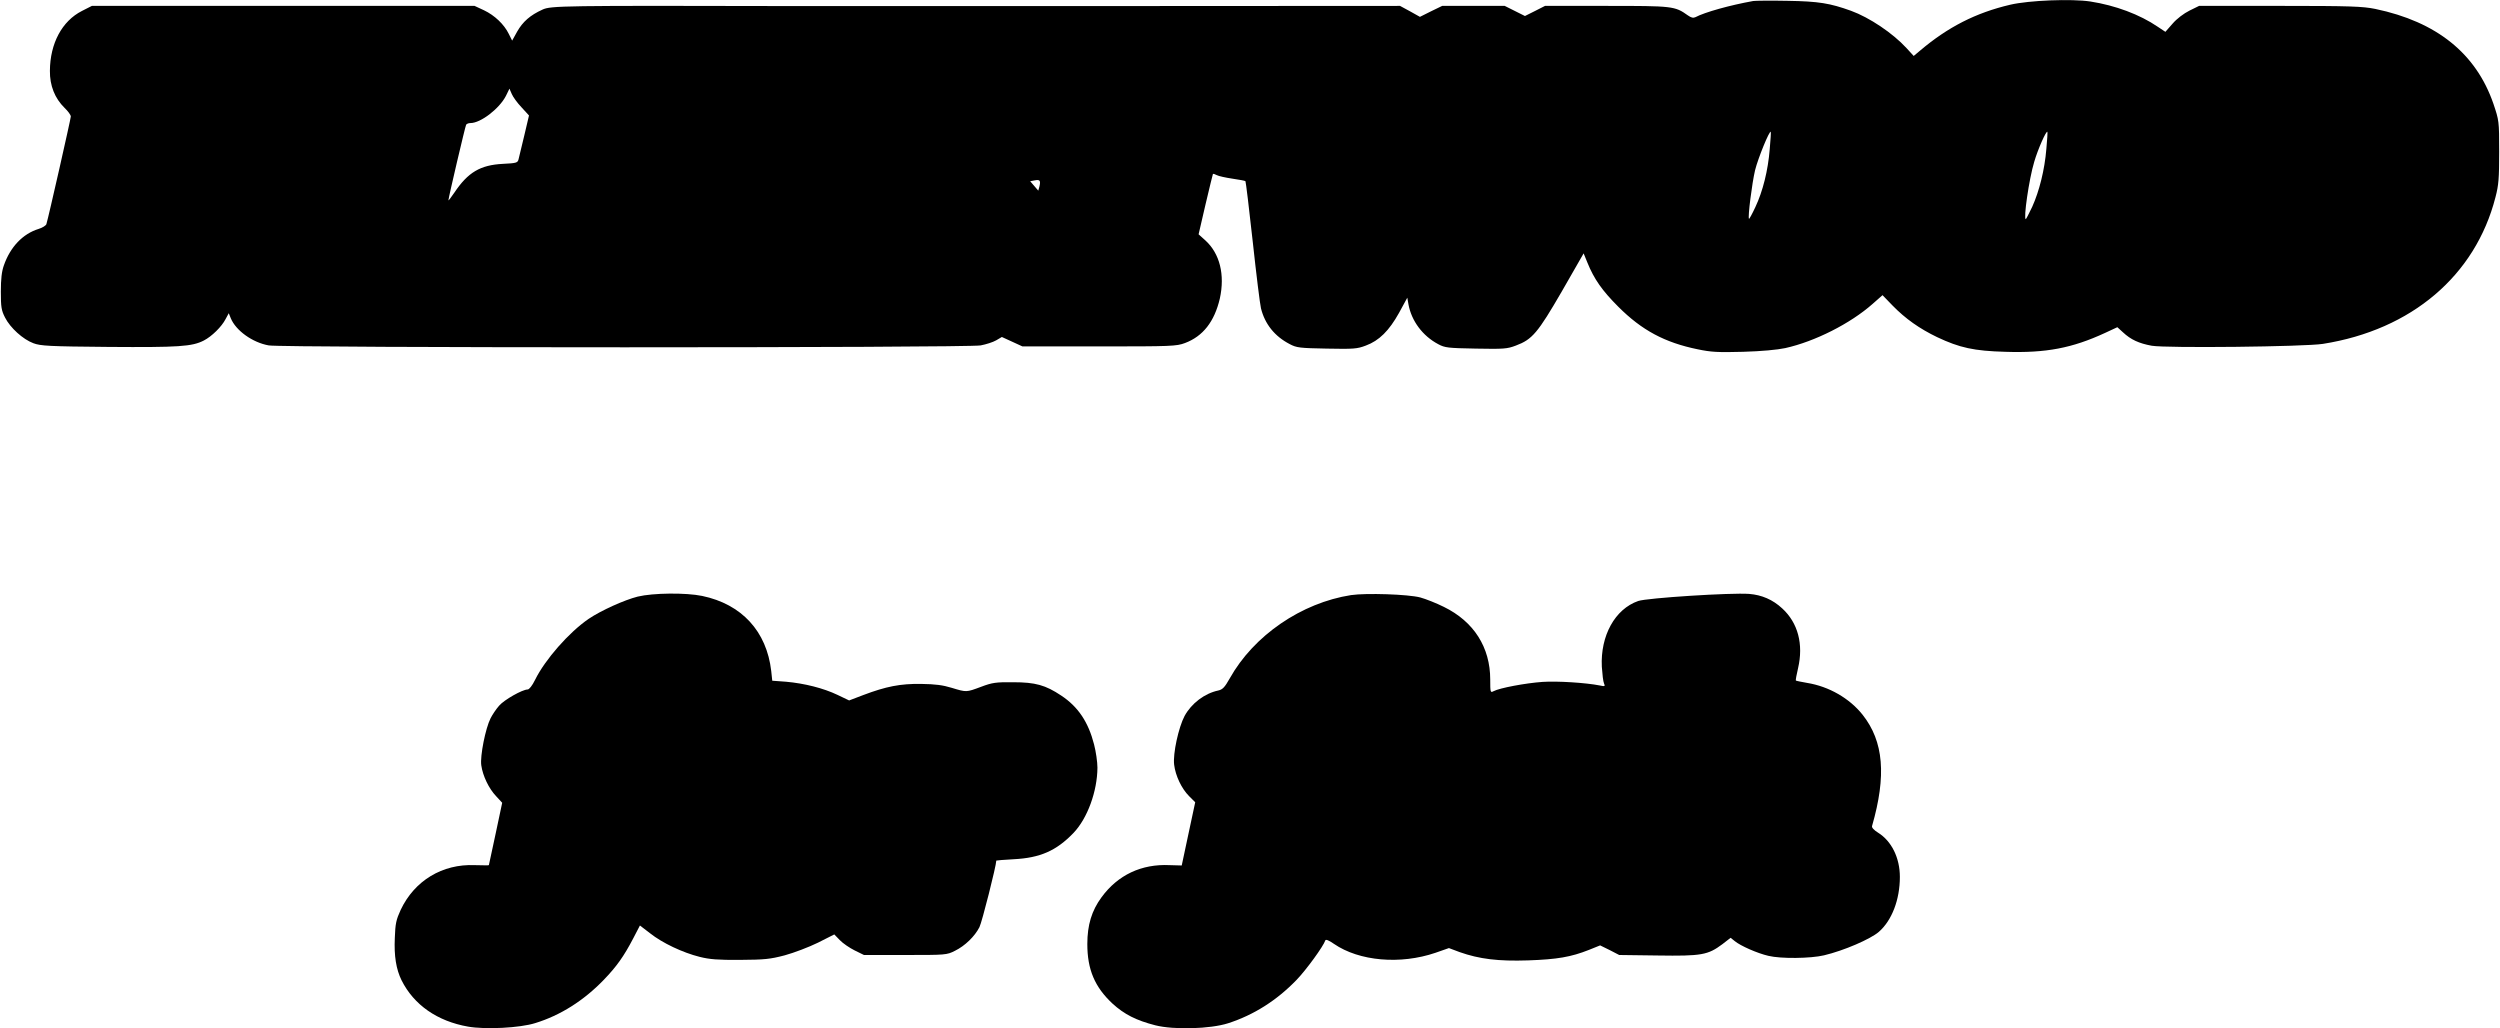 <?xml version="1.0" encoding="UTF-8" standalone="yes"?>
<svg version="1.0" xmlns="http://www.w3.org/2000/svg" width="100%" height="100%" viewBox="0 0 1483 610" preserveAspectRatio="xMidYMid meet">
  <g transform="translate(0,610) scale(0.1,-0.1)" fill="#000000" stroke="none">
    <path d="M10400 6094 c-139 -25 -286 -66 -343 -96 -13 -6 -25 -3 -45 11 -77
55 -89 56 -482 56 l-365 0 -59 -30 -60 -30 -60 30 -60 30 -186 0 -185 0 -66
-32 -66 -33 -59 33 -59 32 -1775 -1 c-976 0 -1811 0 -1855 0 -1340 3 -1408 2
-1457 -21 -73 -33 -117 -72 -150 -130 l-30 -54 -20 40 c-28 57 -84 110 -147
140 l-56 26 -1135 0 -1135 0 -59 -30 c-118 -60 -189 -192 -190 -355 -1 -88 29
-163 87 -220 20 -19 37 -42 37 -51 0 -13 -132 -597 -145 -639 -3 -8 -23 -21
-46 -28 -94 -29 -168 -107 -206 -216 -13 -36 -18 -81 -18 -156 0 -92 3 -111
25 -154 31 -61 106 -129 168 -152 42 -16 92 -19 447 -22 415 -3 494 2 564 38
47 24 106 82 129 127 l19 35 12 -30 c30 -73 129 -144 225 -161 81 -15 4142
-15 4223 0 32 6 73 19 92 30 l34 20 61 -28 61 -28 455 0 c430 0 458 1 509 20
107 40 175 127 207 264 31 141 0 267 -86 345 l-40 36 41 177 c23 98 43 179 44
181 2 2 12 -1 23 -7 11 -6 53 -15 93 -21 40 -6 75 -12 77 -15 2 -2 22 -163 43
-357 21 -194 43 -373 49 -397 23 -93 81 -166 170 -212 41 -22 59 -24 220 -27
159 -3 180 -2 232 18 79 29 138 88 197 194 l49 90 7 -40 c18 -98 84 -187 177
-236 39 -21 58 -23 223 -26 164 -3 185 -2 237 18 97 36 130 75 273 322 l129
225 22 -54 c40 -99 88 -167 184 -263 139 -139 275 -212 470 -252 81 -17 121
-19 270 -15 108 3 204 12 250 22 176 39 387 146 518 262 l59 52 59 -61 c77
-79 161 -138 265 -188 133 -63 219 -82 405 -87 241 -8 396 22 591 112 l73 34
33 -30 c47 -44 95 -66 171 -80 87 -15 907 -6 1015 11 526 83 905 405 1024 870
19 72 22 112 22 270 0 184 -1 185 -34 284 -103 299 -337 487 -701 563 -75 15
-144 18 -565 18 l-480 0 -57 -28 c-34 -17 -75 -48 -100 -77 l-43 -49 -45 30
c-107 73 -252 127 -400 150 -111 17 -364 7 -475 -19 -205 -48 -371 -133 -536
-273 l-37 -31 -43 47 c-81 88 -219 181 -329 221 -125 45 -192 56 -375 59 -99
2 -191 1 -205 -1z m-7306 -631 l44 -48 -28 -119 c-16 -66 -31 -129 -34 -141
-5 -21 -13 -23 -93 -27 -134 -7 -207 -50 -288 -171 -19 -28 -35 -49 -35 -45 0
14 100 440 105 448 4 6 15 10 26 10 60 0 171 85 210 161 l21 43 14 -32 c7 -17
33 -53 58 -79z m7404 -248 c-10 -126 -41 -250 -85 -343 -19 -41 -36 -72 -38
-70 -8 8 18 212 36 288 18 73 86 238 93 228 2 -1 -1 -48 -6 -103z m1641 2
c-10 -124 -42 -251 -84 -344 -19 -40 -36 -73 -38 -73 -15 0 19 238 50 340 21
73 71 186 78 178 2 -2 -1 -47 -6 -101z m-5973 -223 l-7 -25 -24 28 -24 28 27
5 c31 6 36 -1 28 -36z"/>
    <path d="M3783 2561 c-79 -20 -217 -82 -291 -132 -117 -80 -259 -242 -318
-362 -17 -35 -35 -57 -44 -57 -31 0 -139 -61 -169 -96 -17 -19 -40 -53 -51
-75 -30 -59 -63 -224 -55 -279 9 -63 45 -138 88 -183 l36 -39 -39 -184 c-22
-101 -40 -185 -40 -186 0 -2 -38 -1 -84 0 -192 8 -357 -92 -439 -265 -27 -59
-32 -81 -35 -167 -5 -107 8 -186 40 -251 73 -146 212 -243 395 -275 102 -18
307 -8 398 21 150 46 288 134 406 256 77 80 119 139 175 246 l40 77 60 -46
c73 -58 194 -115 294 -140 59 -15 110 -19 240 -18 145 1 177 4 265 27 55 15
144 49 197 75 l97 49 33 -34 c18 -19 58 -46 88 -61 l55 -27 245 0 c240 0 246
0 295 25 59 29 117 85 145 140 15 29 100 366 100 395 0 1 46 5 103 8 157 8
253 50 355 156 83 87 141 247 142 387 0 33 -9 96 -20 138 -34 133 -95 224
-195 290 -93 62 -153 79 -285 79 -102 1 -124 -2 -190 -27 -89 -33 -86 -33
-175 -6 -52 16 -98 22 -180 23 -124 2 -209 -15 -344 -66 l-84 -32 -69 33 c-84
40 -195 68 -305 78 l-82 6 -6 57 c-27 236 -175 397 -410 446 -97 20 -291 18
-382 -4z"/>
    <path d="M8015 2570 c-295 -46 -578 -240 -720 -494 -30 -53 -42 -66 -68 -72
-81 -17 -159 -76 -200 -151 -36 -68 -70 -224 -62 -289 8 -66 44 -142 89 -187
l36 -36 -40 -187 c-22 -102 -40 -187 -40 -188 0 0 -33 1 -72 2 -166 8 -307
-58 -404 -191 -58 -79 -84 -164 -84 -277 0 -151 44 -255 149 -353 70 -64 141
-100 254 -129 110 -28 326 -22 432 12 152 49 288 135 406 257 57 59 159 199
171 235 3 7 21 0 51 -21 150 -103 394 -124 602 -53 l80 28 64 -24 c116 -41
229 -55 406 -49 172 6 254 20 360 62 l67 27 57 -28 56 -29 228 -3 c261 -4 298
3 384 67 l49 38 25 -20 c34 -28 134 -72 199 -87 74 -18 250 -16 330 3 118 28
275 96 325 139 78 68 125 192 125 326 0 113 -49 213 -130 263 -24 15 -38 30
-35 39 86 299 69 502 -56 660 -78 98 -200 168 -329 189 -35 6 -64 12 -67 14
-2 2 4 35 13 73 33 142 0 269 -94 355 -56 52 -121 80 -196 86 -108 8 -606 -24
-658 -42 -138 -48 -225 -206 -216 -390 3 -44 8 -89 13 -99 8 -17 5 -19 -26
-12 -81 16 -251 27 -339 21 -100 -7 -255 -36 -290 -55 -19 -10 -20 -8 -20 69
0 191 -97 344 -275 431 -44 22 -107 47 -140 56 -72 19 -322 27 -410 14z"/>
  </g>
</svg>